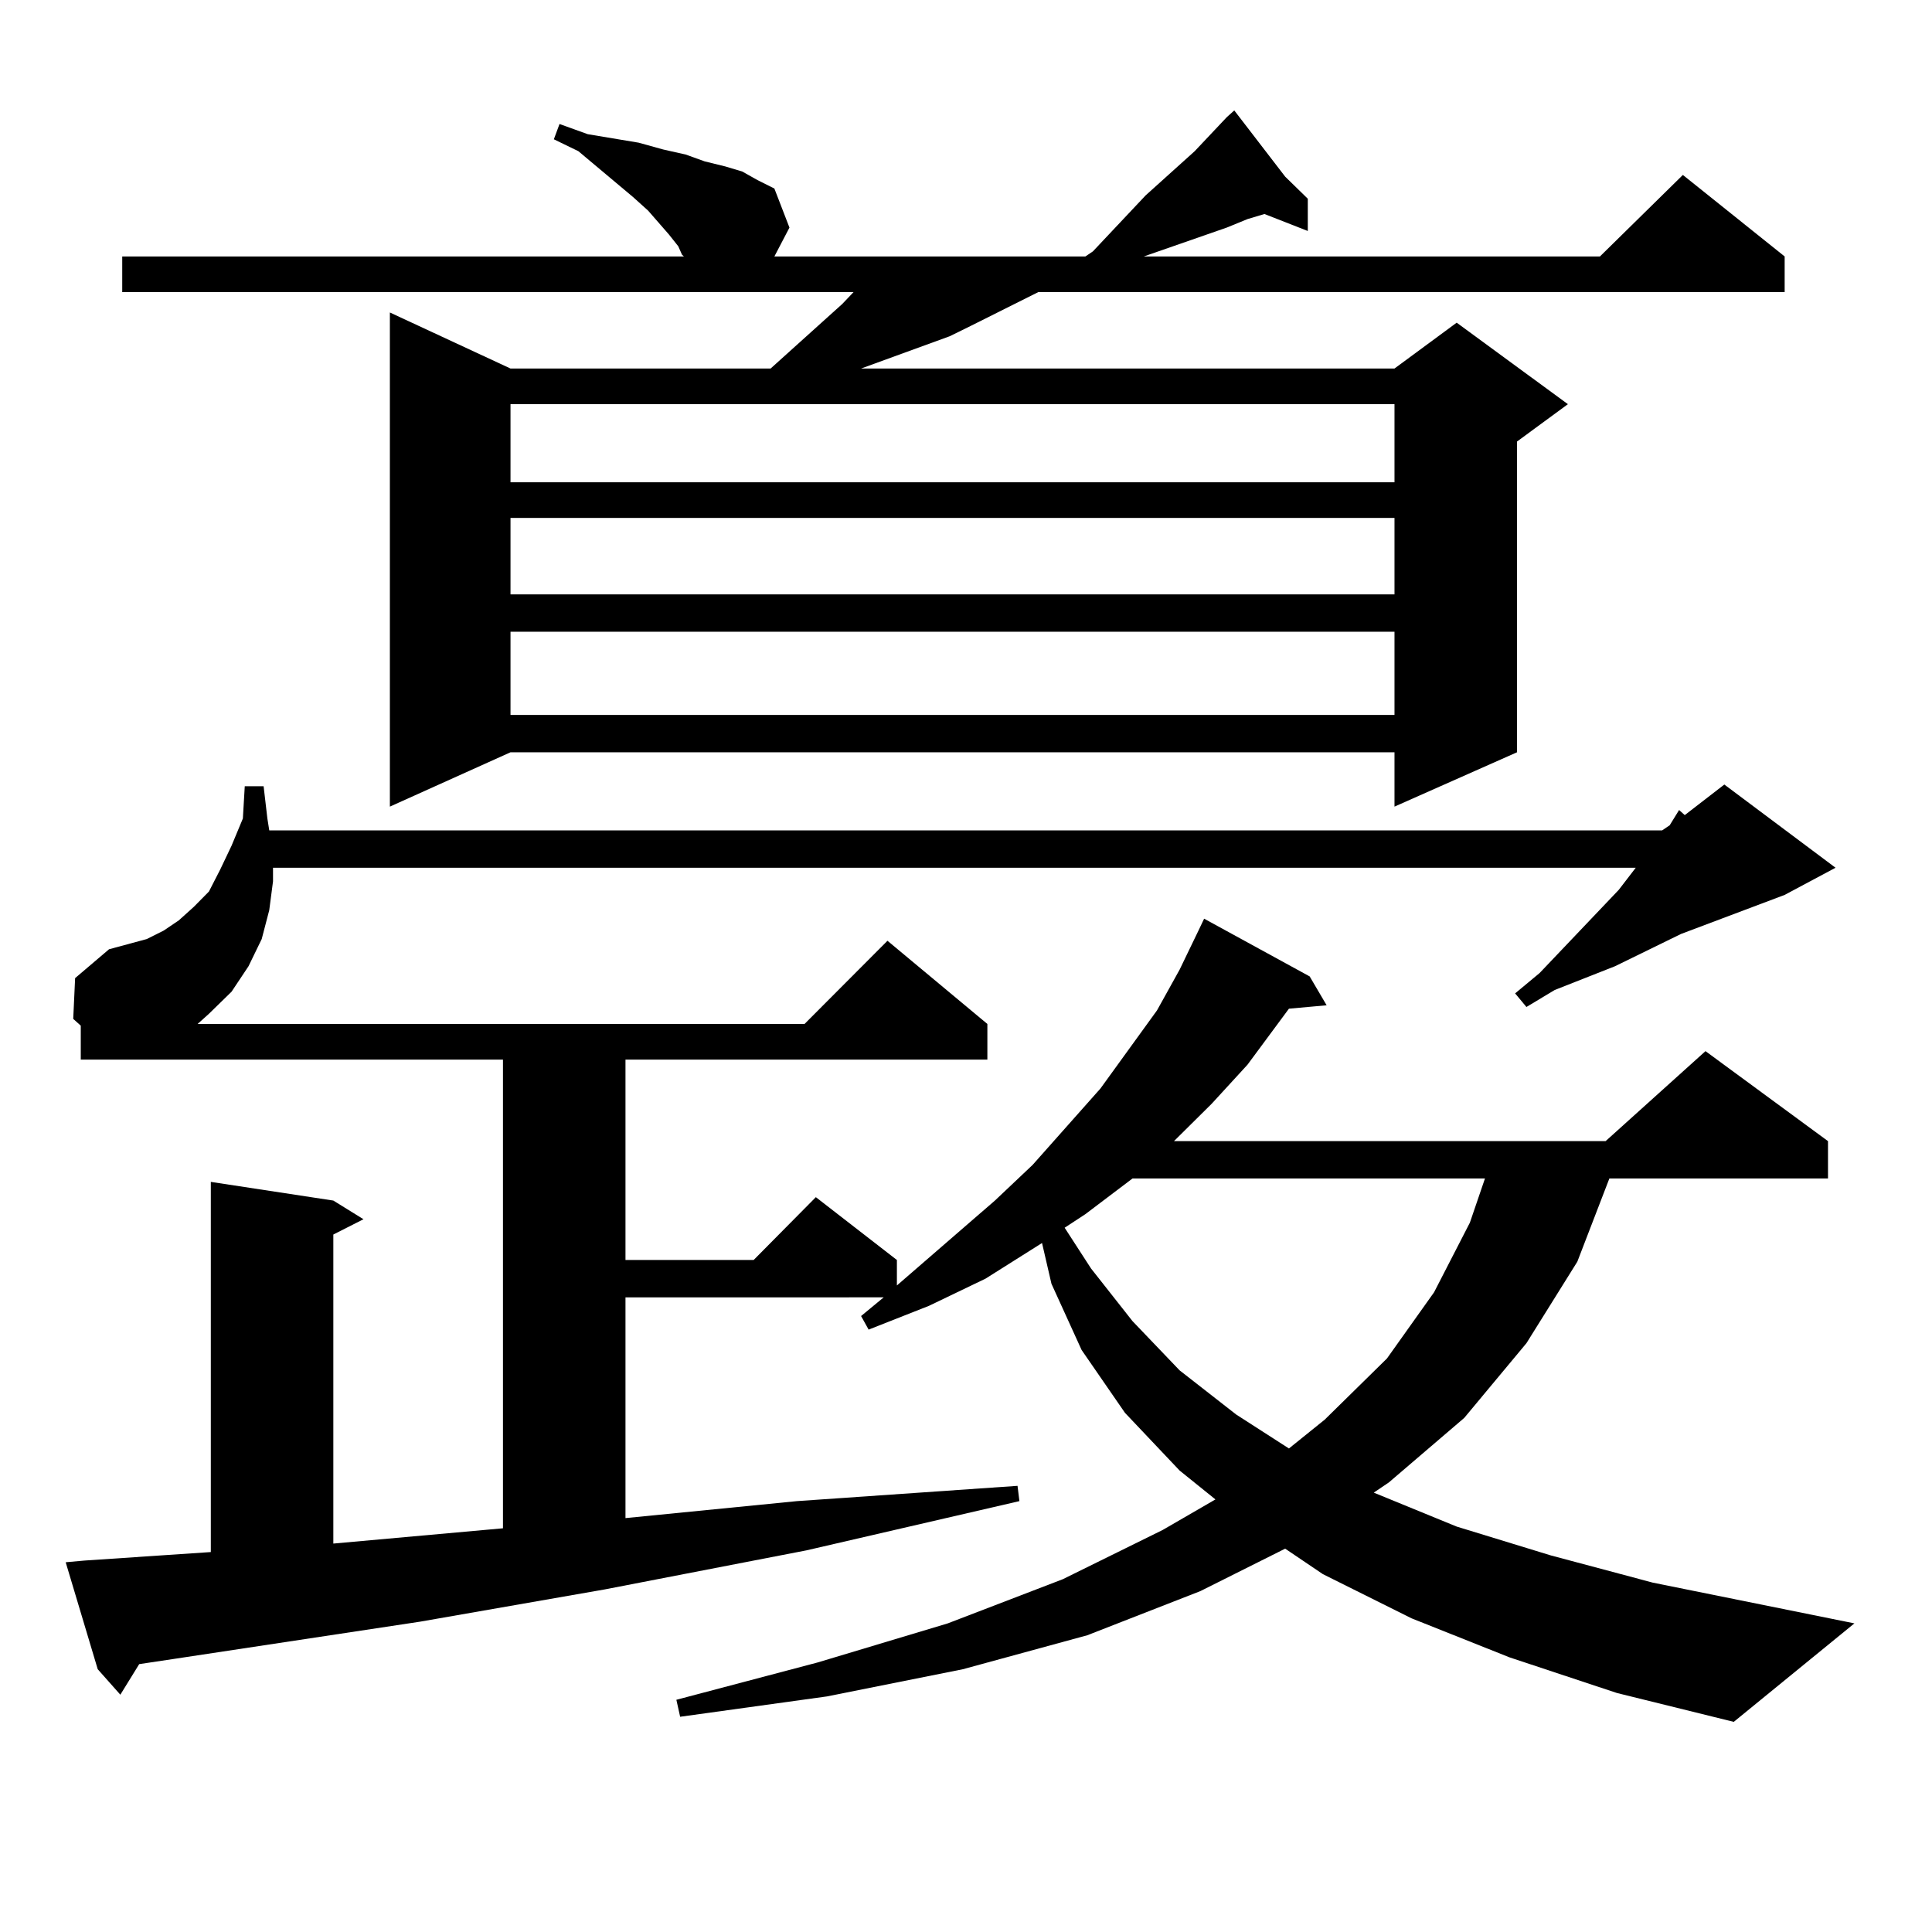 <?xml version="1.0" encoding="utf-8"?>
<!-- Generator: Adobe Illustrator 16.0.0, SVG Export Plug-In . SVG Version: 6.00 Build 0)  -->
<!DOCTYPE svg PUBLIC "-//W3C//DTD SVG 1.1//EN" "http://www.w3.org/Graphics/SVG/1.1/DTD/svg11.dtd">
<svg version="1.1" id="图层_1" xmlns="http://www.w3.org/2000/svg" xmlns:xlink="http://www.w3.org/1999/xlink" x="0px" y="0px"
	 width="1000px" height="1000px" viewBox="0 0 1000 1000" enable-background="new 0 0 1000 1000" xml:space="preserve">
<path d="M781.298,857.836l-50.73-20.215l-45.853-22.852l-19.512-13.184l-43.901,21.973l-58.535,22.852l-64.389,17.578
	l-70.242,14.063l-76.096,10.547l-1.951-8.789l73.169-19.336l67.315-20.215l59.511-22.852l51.706-25.488l27.316-15.82l-18.536-14.941
	l-28.292-29.883l-22.438-32.52l-15.609-34.277l-4.878-21.094l-29.268,18.457l-29.268,14.063l-31.219,12.305l-3.902-7.031
	l11.707-9.668H323.748v114.258l88.778-8.789l114.144-7.91l0.976,7.91l-110.241,25.488L313.017,822.68l-95.607,16.699L89.607,858.715
	l-17.561,2.637l-9.756,15.82l-11.707-13.184l-16.585-55.371l9.756-0.879l65.364-4.395V611.742l63.413,9.668l15.609,9.668
	l-15.609,7.91v159.961l87.803-7.91V548.461H41.804v-17.578l-3.902-3.516l0.976-21.094l17.561-14.941l9.756-2.637l9.756-2.637
	l8.78-4.395l7.805-5.273l7.805-7.031l7.805-7.91l5.854-11.426l5.854-12.305l5.854-14.063l0.976-16.699h9.756l1.951,16.699
	l0.976,6.152H860.32l3.902-2.637l4.878-7.91l2.927,2.637l20.487-15.82l57.56,43.066l-26.341,14.063l-53.657,20.215l-34.146,16.699
	l-15.609,6.152l-15.609,6.152l-14.634,8.789l-5.854-7.031l12.683-10.547l40.975-43.066l8.78-11.426H141.313v7.031l-1.951,14.941
	l-3.902,14.941l-6.829,14.063l-8.78,13.184l-11.707,11.426l-5.854,5.273h314.139l42.926-43.066l51.706,43.066v18.457H323.748
	v103.711h66.34l32.194-32.52l41.95,32.52v13.184l50.73-43.945l19.512-18.457l35.121-39.551l29.268-40.43l11.707-21.094l9.756-20.215
	l2.927-6.152l54.633,29.883l8.78,14.941l-19.512,1.758l-21.463,29.004l-18.536,20.215l-19.512,19.336h223.409l51.706-46.582
	l63.413,46.582v19.336H833.004l-16.585,43.066l-26.341,42.188l-32.194,38.672l-39.023,33.398l-7.805,5.273l42.926,17.578
	l48.779,14.941l52.682,14.063l104.388,21.094l-62.438,50.977l-60.486-14.941L781.298,857.836z M665.203,91.43l11.707,11.426v16.699
	l-22.438-8.789l-8.78,2.637l-10.731,4.395l-42.926,14.941h236.092l42.926-42.188l52.682,42.188v18.457H537.401l-35.121,17.578
	l-10.731,5.273l-45.853,16.699h276.091l32.194-23.73l57.56,42.188L785.2,228.539v160.84l-63.413,28.125v-28.125h-457.55
	L201.8,417.504V161.742l62.438,29.004h134.631l37.072-33.398l5.854-6.152H63.267v-18.457h290.725l-0.976-0.879l-1.951-4.395
	l-4.878-6.152l-10.731-12.305l-7.805-7.031l-28.292-23.73l-12.683-6.152l2.927-7.91l14.634,5.273l26.341,4.395l12.683,3.516
	l11.707,2.637l9.756,3.516l10.731,2.637l8.78,2.637l7.805,4.395l8.78,4.395l7.805,20.215l-7.805,14.941h160.972l3.902-2.637
	l27.316-29.004l25.365-22.852l16.585-17.578l3.902-3.516L665.203,91.43z M264.237,209.203v40.43h457.55v-40.43H264.237z
	 M264.237,268.09v39.551h457.55V268.09H264.237z M264.237,326.977v43.066h457.55v-43.066H264.237z M586.181,609.984l-24.39,18.457
	l-10.731,7.031l13.658,21.094l21.463,27.246l24.39,25.488l29.268,22.852l27.316,17.578l18.536-14.941l32.194-31.641l24.39-34.277
	l18.536-36.035l7.805-22.852H586.181z"/>
</svg>
